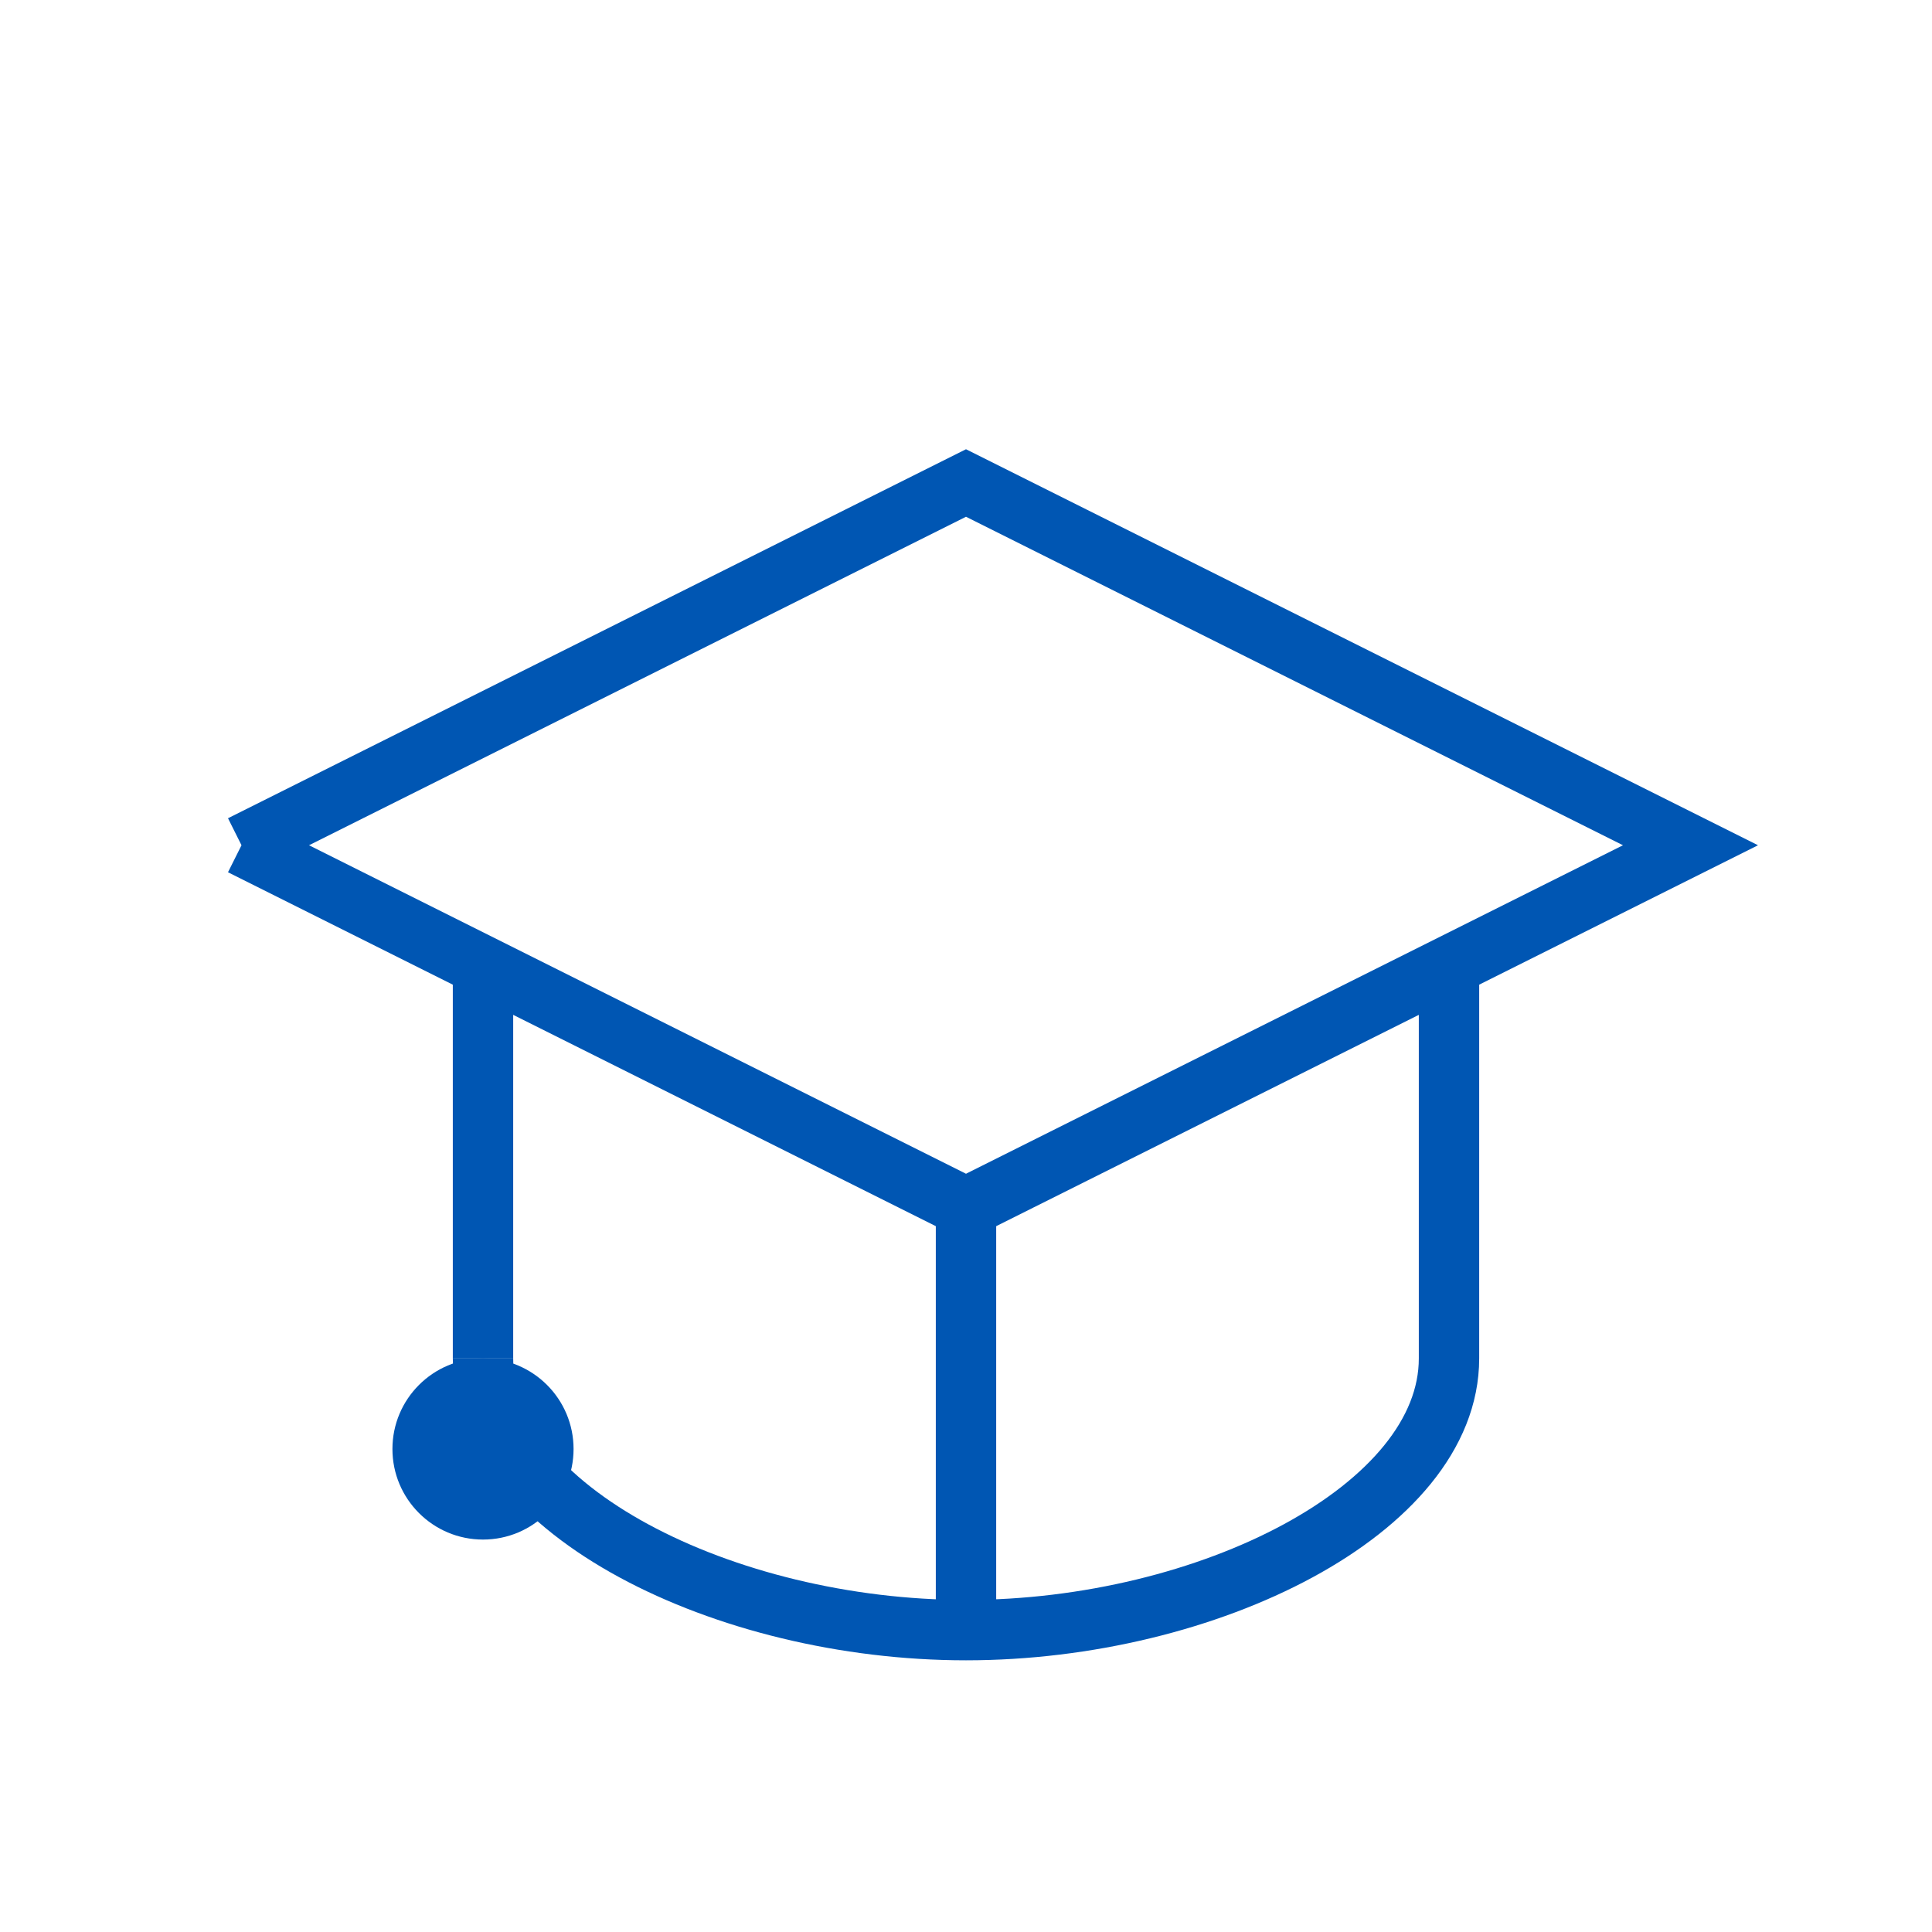 <svg xmlns="http://www.w3.org/2000/svg" width="64" height="64" viewBox="0 0 64 64" fill="none">
  <path d="M8 28 L 32 16 L 56 28 L 32 40 L 8 28" stroke="#0056B3" stroke-width="2" fill="none"/>
  <path d="M16 32 L 16 45" stroke="#0056B3" stroke-width="2" fill="none"/>
  <path d="M16 45 C 16 50, 24 54, 32 54 C 40 54, 48 50, 48 45 L 48 32" stroke="#0056B3" stroke-width="2" fill="none"/>
  <circle cx="16" cy="48" r="3" fill="#0056B3"/>
  <path d="M32 40 L 32 54" stroke="#0056B3" stroke-width="2" fill="none"/>
</svg> 